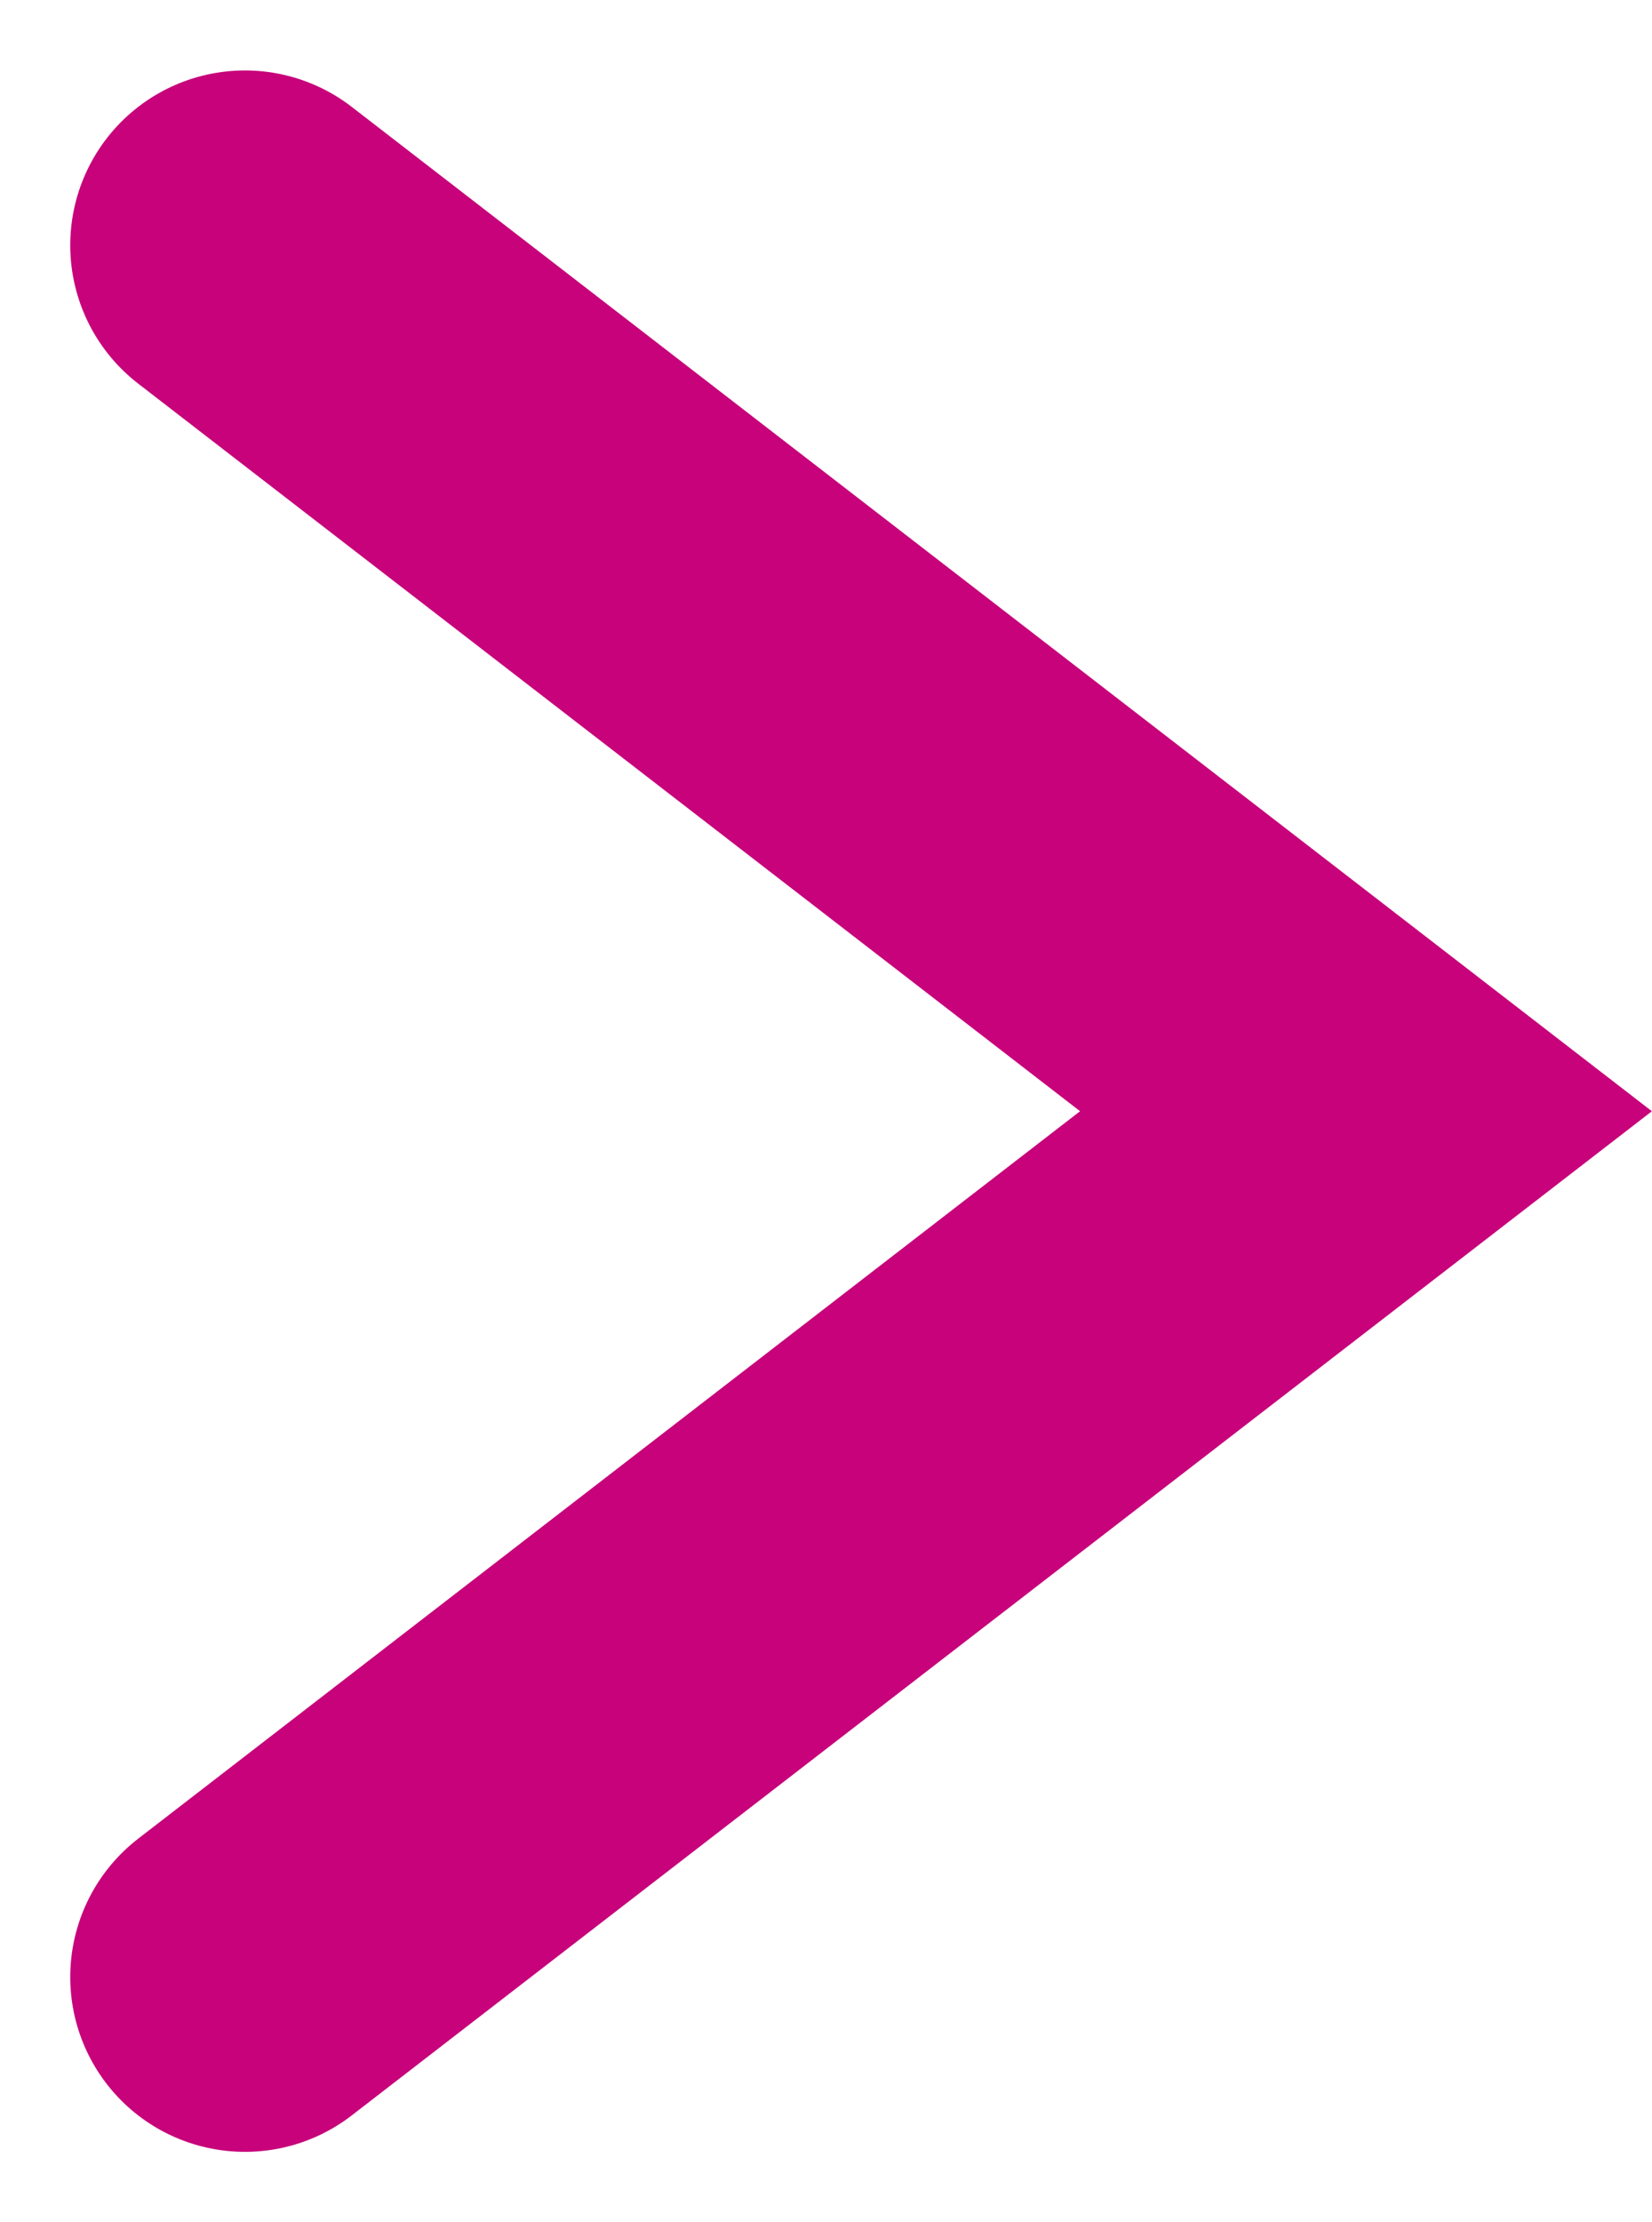 <svg xmlns="http://www.w3.org/2000/svg" width="9.455" height="12.713" viewBox="0 0 9.455 12.713"><path id="Path_16" data-name="Path 16" d="M9.907,6.416,4.954,0,0,6.416" transform="translate(7.818 1.403) rotate(90)" fill="none" stroke="#c7027a" stroke-linecap="round" stroke-miterlimit="10" stroke-width="2"/></svg>